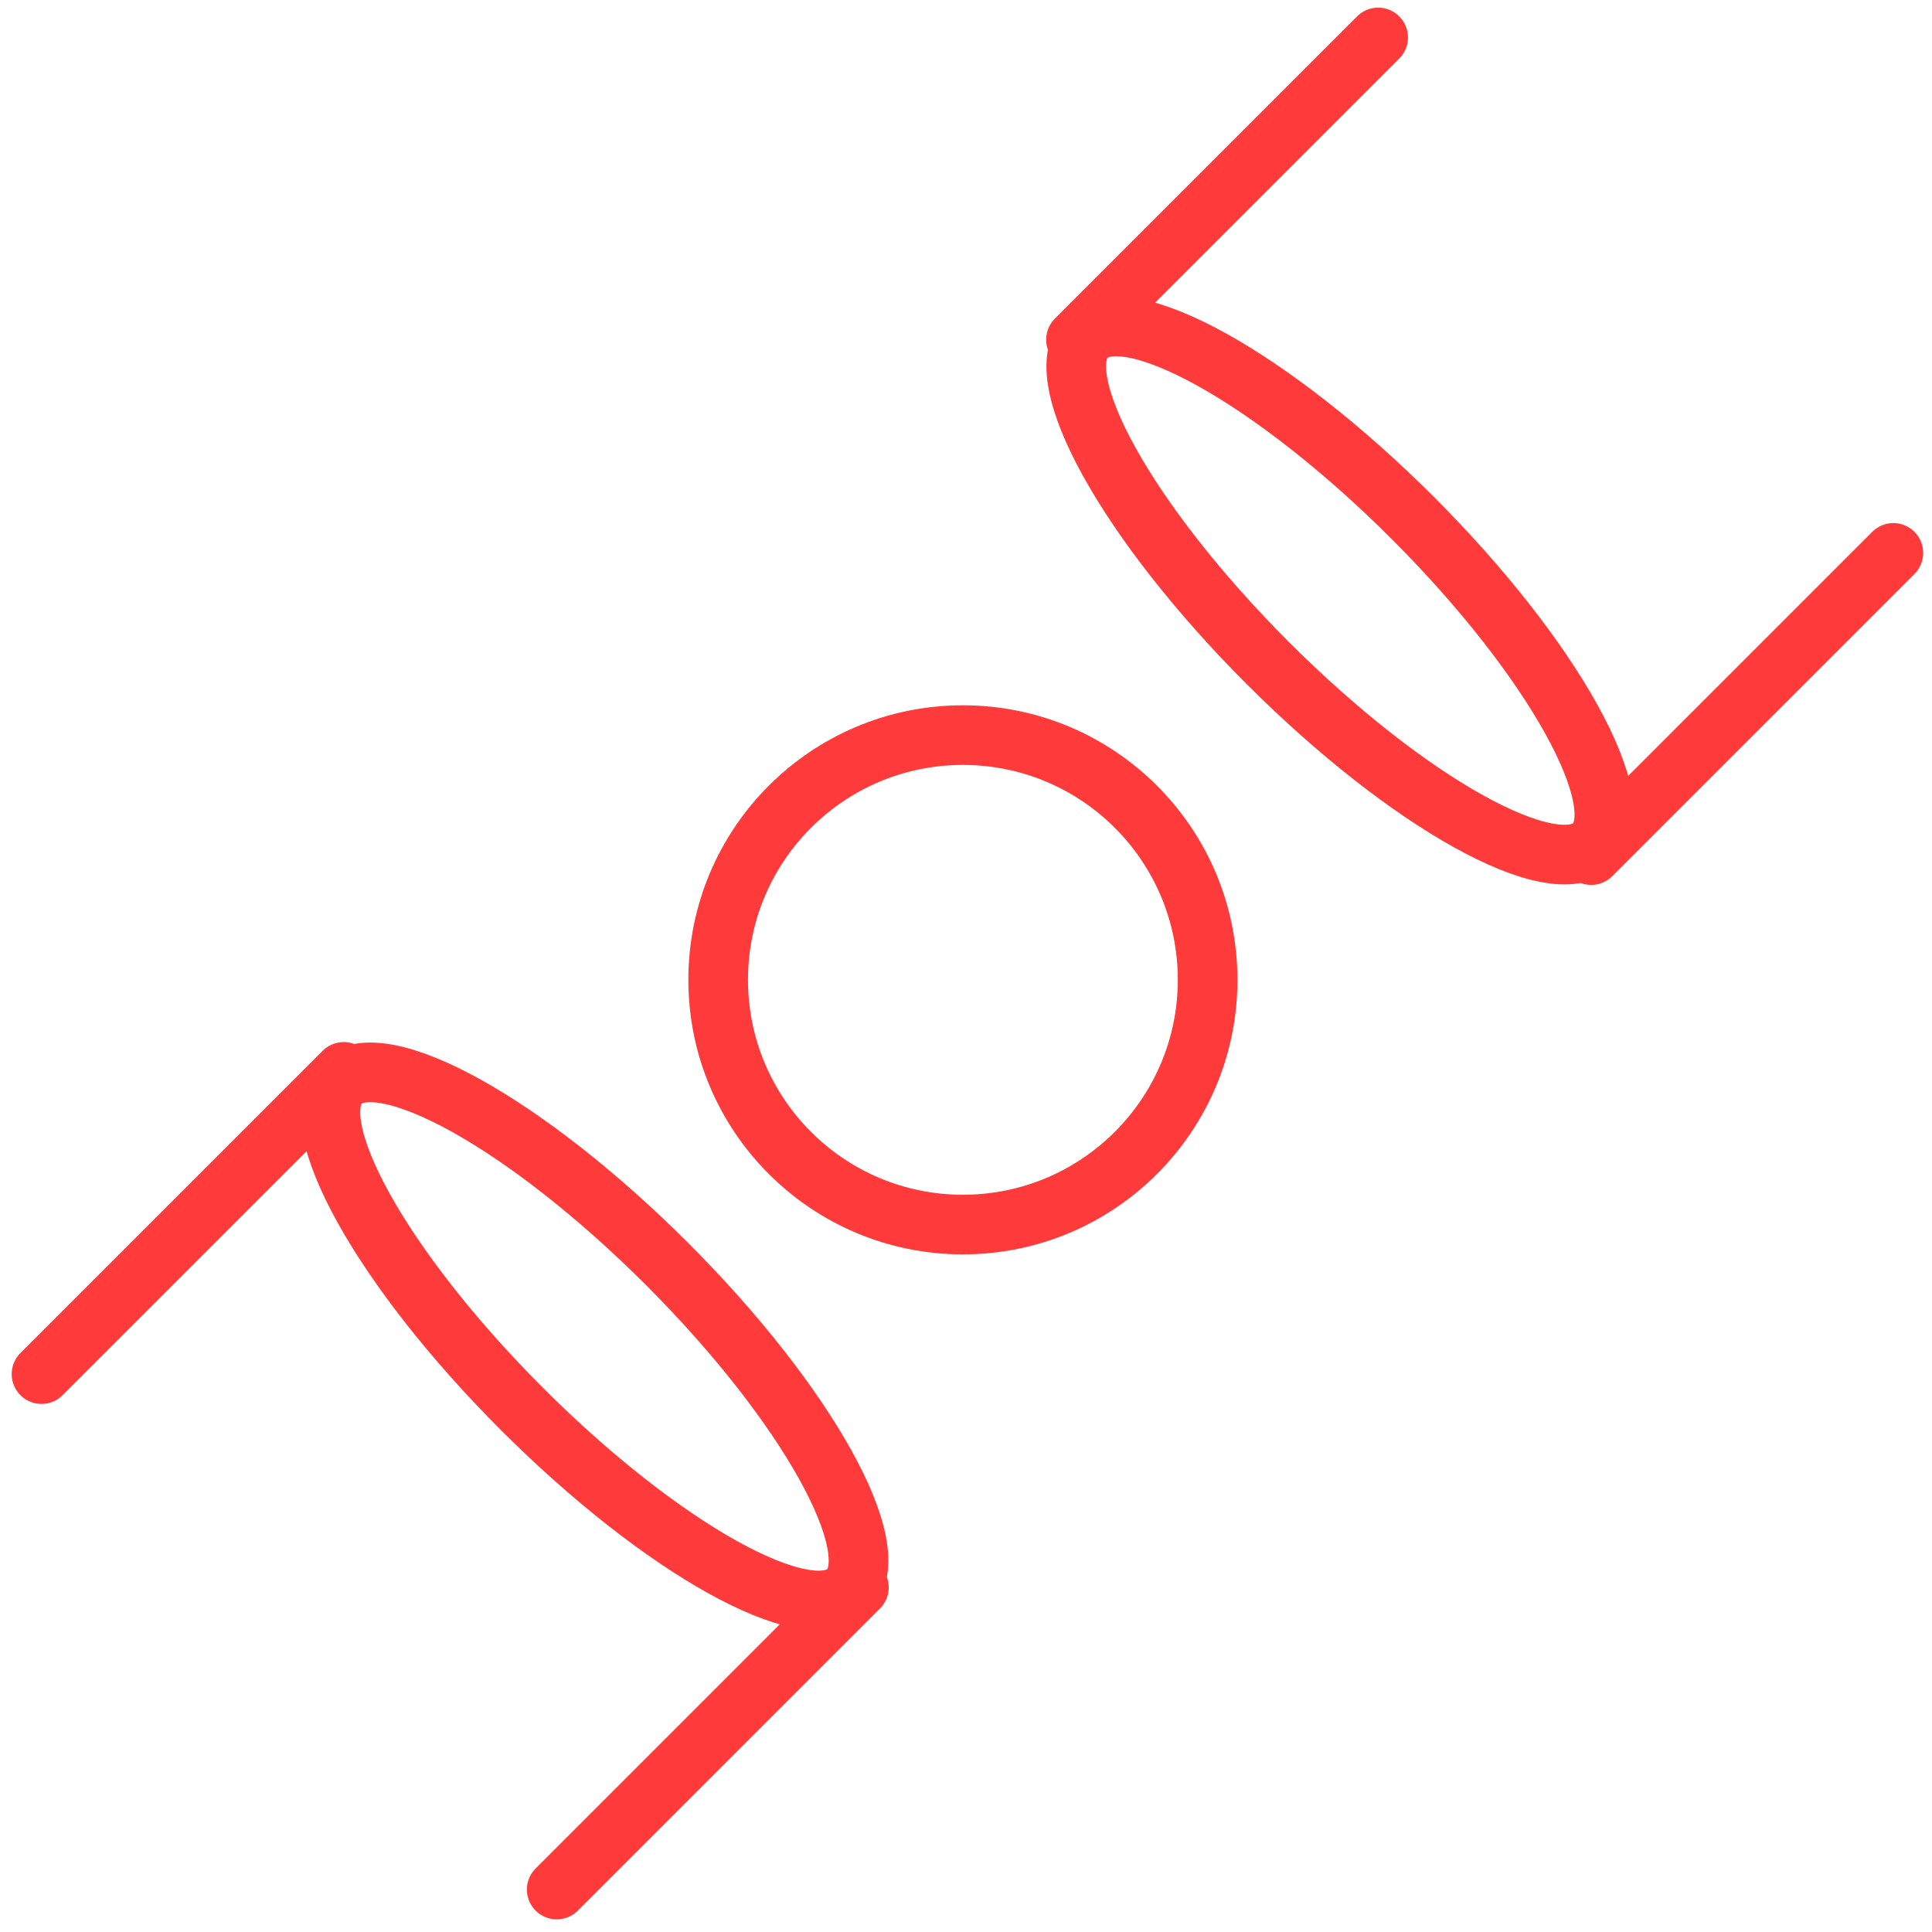 <?xml version="1.0" encoding="UTF-8"?> <svg xmlns="http://www.w3.org/2000/svg" width="81" height="81" viewBox="0 0 81 81" fill="none"> <path d="M40.37 51.34C46.036 51.34 50.63 46.746 50.63 41.08C50.63 35.413 46.036 30.82 40.37 30.82C34.704 30.82 30.11 35.413 30.11 41.08C30.11 46.746 34.704 51.34 40.37 51.34Z" stroke="#FF3A3A" stroke-width="2.5" stroke-linecap="round" stroke-linejoin="round"></path> <path d="M45.11 14.24L57.78 1.57" stroke="#FF3A3A" stroke-width="2.5" stroke-linecap="round" stroke-linejoin="round"></path> <path d="M66.71 35.85L79.38 23.18" stroke="#FF3A3A" stroke-width="2.5" stroke-linecap="round" stroke-linejoin="round"></path> <path d="M66.835 35.4C68.514 33.721 65.111 27.595 59.234 21.718C53.356 15.84 47.23 12.437 45.551 14.116C43.872 15.795 47.275 21.921 53.153 27.799C59.03 33.676 65.156 37.079 66.835 35.4Z" stroke="#FF3A3A" stroke-width="2.5" stroke-linecap="round" stroke-linejoin="round"></path> <path d="M36.01 66.55L23.34 79.22" stroke="#FF3A3A" stroke-width="2.5" stroke-linecap="round" stroke-linejoin="round"></path> <path d="M14.41 44.94L1.74 57.61" stroke="#FF3A3A" stroke-width="2.5" stroke-linecap="round" stroke-linejoin="round"></path> <path d="M35.565 66.672C37.244 64.993 33.841 58.867 27.964 52.99C22.086 47.113 15.96 43.709 14.281 45.389C12.602 47.068 16.005 53.194 21.883 59.071C27.76 64.948 33.886 68.352 35.565 66.672Z" stroke="#FF3A3A" stroke-width="2.5" stroke-linecap="round" stroke-linejoin="round"></path> </svg> 